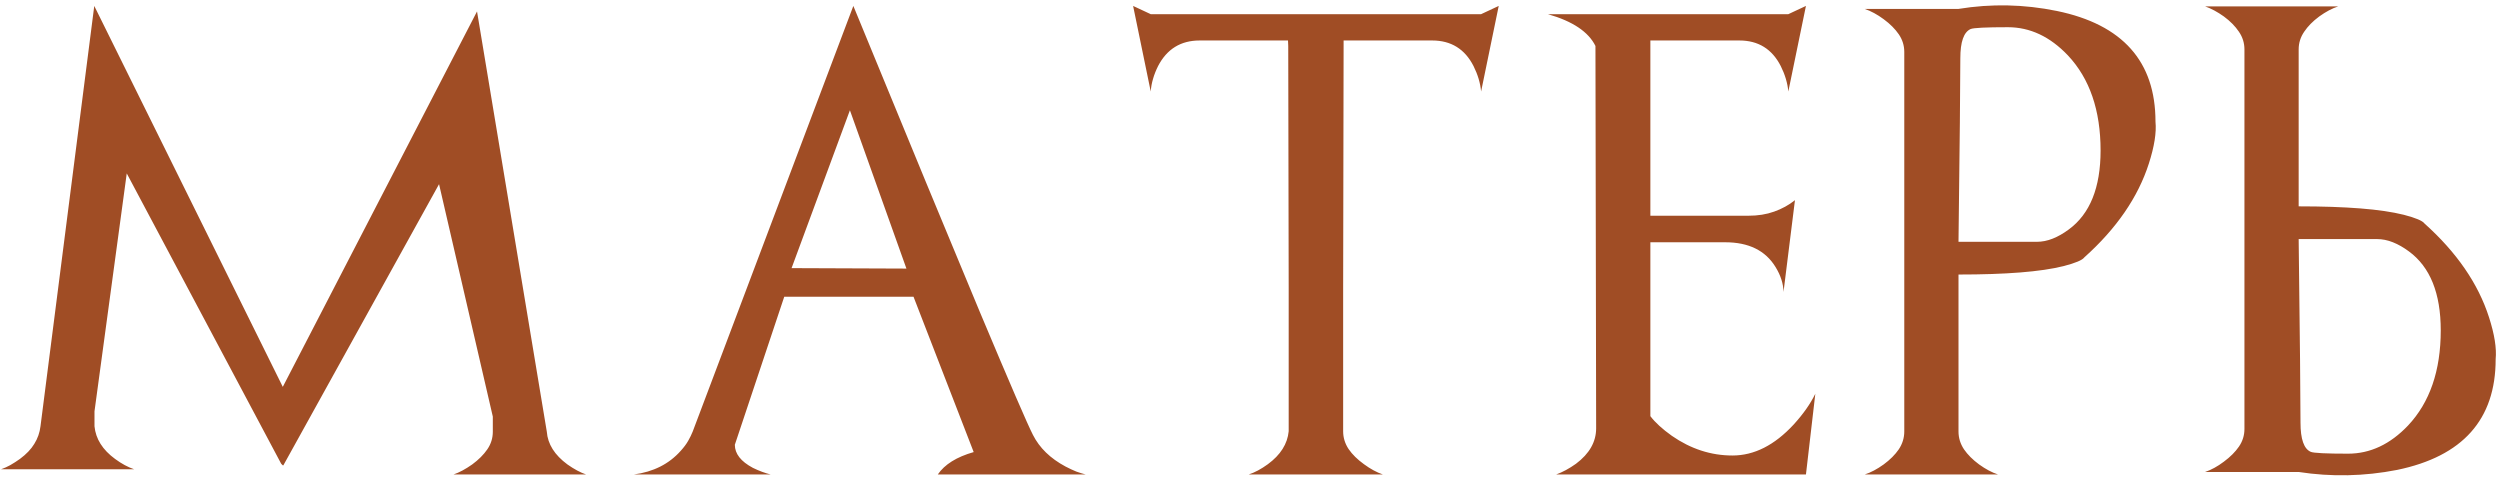 <?xml version="1.0" encoding="UTF-8"?> <svg xmlns="http://www.w3.org/2000/svg" width="843" height="162" viewBox="0 0 843 162" fill="none"><path d="M95.587 156.837L95.433 156.991V156.914H95.356L94.815 156.374L42.74 58.473L31.862 138.707V143.722C32.274 147.991 34.588 151.668 38.806 154.754C40.966 156.348 43.1 157.506 45.209 158.226H0.386C1.414 157.866 2.443 157.403 3.472 156.837C4.552 156.22 5.632 155.525 6.712 154.754C8.872 153.16 10.492 151.462 11.572 149.662C12.704 147.862 13.398 145.882 13.655 143.722L31.785 2L95.356 130.452L160.854 3.852L184.385 145.573C184.693 149.739 187.008 153.417 191.328 156.605C193.591 158.2 195.7 159.331 197.654 160H152.908C154.863 159.331 156.971 158.2 159.234 156.605C161.395 155.011 163.092 153.314 164.326 151.514C165.561 149.714 166.178 147.733 166.178 145.573V140.481L148.048 62.099L95.587 156.837ZM266.918 90.412L305.647 90.566L286.591 37.18L266.918 90.412ZM366.131 160H316.216C318.53 156.605 322.568 154.085 328.328 152.439L308.038 100.056H264.449L247.785 149.971C247.785 153.005 249.817 155.603 253.88 157.763C255.989 158.791 257.995 159.537 259.898 160H213.686C220.321 159.126 225.618 156.451 229.578 151.977C230.607 150.845 231.43 149.739 232.047 148.659C232.664 147.579 233.179 146.525 233.59 145.496L287.748 2C306.11 46.695 320.331 81.103 330.411 105.225C340.543 129.346 346.51 143.156 348.31 146.653C350.521 151.025 354.173 154.574 359.265 157.3C360.551 157.968 361.759 158.534 362.891 158.997C364.022 159.409 365.102 159.743 366.131 160ZM499.428 4.777L505.369 2L499.428 30.854C499.171 28.025 498.322 25.17 496.882 22.29C493.951 16.53 489.296 13.649 482.918 13.649H453.062V15.501L452.908 97.278V145.419C452.908 147.579 453.525 149.585 454.759 151.437C455.994 153.237 457.717 154.934 459.928 156.528C462.088 158.123 464.223 159.28 466.331 160H421.045C423.103 159.331 425.263 158.174 427.526 156.528C431.795 153.391 434.135 149.688 434.546 145.419V97.278L434.392 15.501L434.315 13.649H404.536C398.158 13.649 393.478 16.53 390.495 22.29C389.774 23.73 389.209 25.17 388.797 26.61C388.386 27.999 388.129 29.413 388.026 30.854L382.085 2L388.026 4.777H499.428ZM521.94 4.777H603.023L608.964 2L603.023 30.854C602.766 28.025 601.917 25.17 600.477 22.29C597.546 16.53 592.891 13.649 586.513 13.649H556.503V72.745H589.522C592.762 72.745 595.668 72.282 598.24 71.356C600.863 70.431 603.203 69.145 605.26 67.499L601.403 98.436C601.352 95.658 600.451 92.855 598.703 90.026C595.308 84.472 589.651 81.694 581.73 81.694H556.503V140.327C558.148 142.487 560.566 144.699 563.755 146.962C570.132 151.385 576.947 153.597 584.199 153.597C591.502 153.597 598.368 150.125 604.797 143.182C608.038 139.633 610.481 136.161 612.127 132.767L608.964 160H524.717C526.878 159.229 529.115 158.02 531.429 156.374C535.955 152.979 538.218 148.993 538.218 144.416C538.218 137.113 538.141 94.141 537.987 15.501C535.621 10.718 530.272 7.143 521.94 4.777ZM660.406 81.54H686.791C688.591 81.54 690.391 81.18 692.191 80.46C693.991 79.74 695.791 78.711 697.592 77.374C704.741 72.128 708.315 63.256 708.315 50.758C708.315 37.18 704.638 26.482 697.283 18.664C691.265 12.338 684.528 9.175 677.07 9.175C669.664 9.175 665.472 9.381 664.495 9.792C662.18 10.821 661.023 14.112 661.023 19.667C661.023 23.782 660.972 30.982 660.869 41.269C660.766 51.555 660.612 64.979 660.406 81.54ZM724.594 55.155C720.942 66.522 713.69 77.065 702.838 86.786C702.169 87.712 699.855 88.689 695.894 89.718C691.985 90.695 687.074 91.415 681.159 91.878C675.296 92.341 668.378 92.572 660.406 92.572V145.496C660.406 147.656 661.023 149.662 662.258 151.514C663.492 153.314 665.189 155.011 667.349 156.605C669.561 158.2 671.695 159.331 673.753 160H628.775C630.832 159.331 632.967 158.2 635.179 156.605C637.339 155.011 639.036 153.314 640.27 151.514C641.505 149.662 642.122 147.656 642.122 145.496V17.507C642.122 15.347 641.505 13.367 640.27 11.566C639.036 9.766 637.339 8.069 635.179 6.475C633.018 4.88 630.884 3.723 628.775 3.003H660.406C671.464 1.203 682.522 1.434 693.58 3.697C715.747 8.275 726.831 20.721 726.831 41.037C727.191 44.689 726.445 49.395 724.594 55.155ZM839.298 106.999C841.149 112.759 841.895 117.465 841.535 121.117C841.535 141.433 830.451 153.88 808.284 158.457C797.226 160.617 786.168 160.849 775.11 159.151H743.557C745.665 158.431 747.774 157.274 749.883 155.68C752.043 154.085 753.74 152.388 754.975 150.588C756.209 148.788 756.826 146.808 756.826 144.647V16.658C756.826 14.498 756.209 12.518 754.975 10.718C753.74 8.866 752.043 7.143 749.883 5.549C747.723 4.006 745.614 2.874 743.557 2.154H788.457C786.4 2.823 784.265 3.954 782.054 5.549C779.894 7.143 778.196 8.866 776.962 10.718C775.728 12.518 775.11 14.498 775.11 16.658V69.582C783.082 69.582 790 69.814 795.863 70.276C801.778 70.739 806.69 71.459 810.599 72.436C814.559 73.465 816.873 74.442 817.542 75.368C828.394 85.089 835.646 95.632 839.298 106.999ZM775.11 80.614C775.316 97.175 775.47 110.625 775.573 120.963C775.676 131.249 775.728 138.424 775.728 142.487C775.728 148.093 776.885 151.385 779.199 152.362C780.176 152.774 784.368 152.979 791.774 152.979C799.232 152.979 805.97 149.816 811.987 143.49C819.342 135.673 823.02 124.975 823.02 111.396C823.02 98.898 819.445 90.026 812.296 84.78C810.496 83.443 808.696 82.414 806.896 81.694C805.095 80.974 803.295 80.614 801.495 80.614H775.11Z" fill="#A04D25"></path></svg> 